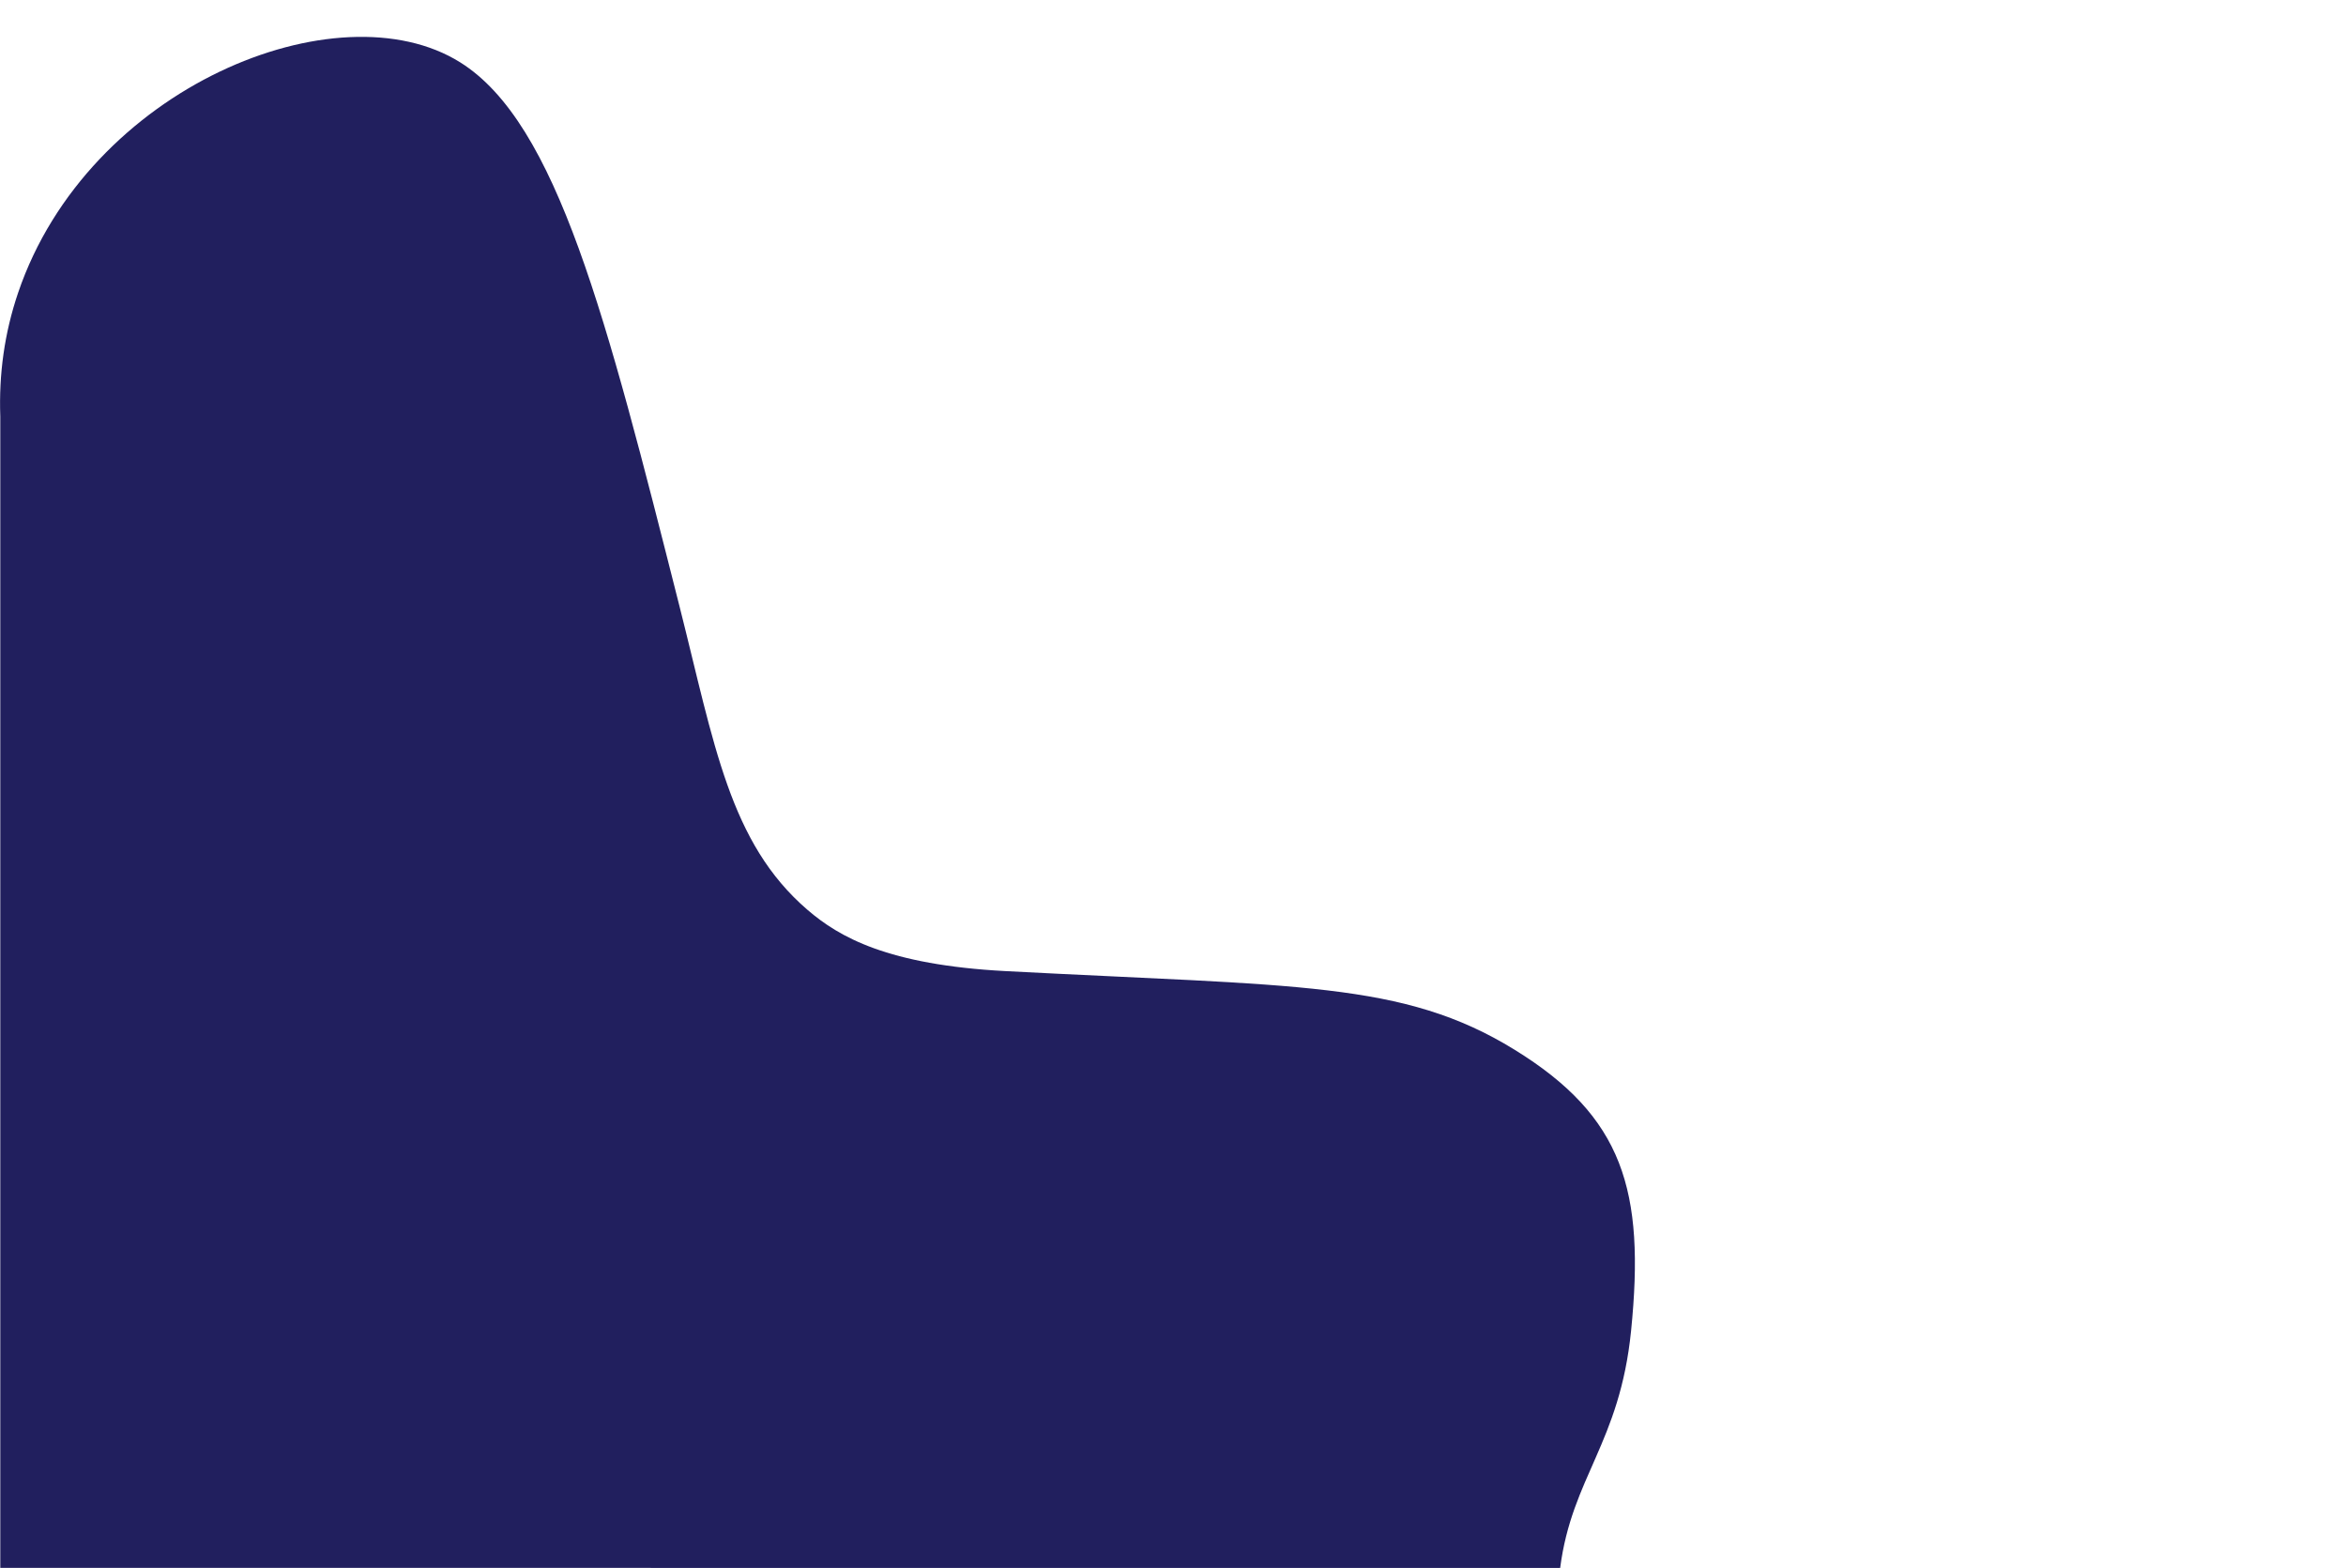 <?xml version="1.0" encoding="utf-8"?>
<!-- Generator: Adobe Illustrator 26.0.3, SVG Export Plug-In . SVG Version: 6.00 Build 0)  -->
<svg version="1.1" id="Layer_1" xmlns="http://www.w3.org/2000/svg" xmlns:xlink="http://www.w3.org/1999/xlink" x="0px" y="0px"
	 viewBox="0 0 1366 913" style="enable-background:new 0 0 1366 913;" xml:space="preserve">
<style type="text/css">
	.st0{fill:#211F5E;}
</style>
<path class="st0" d="M0.17,912.95h378.75c0.01,0.02,0.02,0.03,0.03,0.05h529.48c6.87-52.97,34.7-72.59,41.3-138.13
	c8.23-81.81-4.65-124.68-67.85-163.63c-65.08-40.11-127.17-36.83-296.37-45.77c-68.51-3.62-96.83-19.75-115.36-35.69
	c-45.45-39.11-54.12-96.2-74.5-176.74C352.96,184.38,324.45,71.74,268,36.33C196.91-8.26,51.22,50.66,10.54,170.49
	C2.6,193.89-0.7,217.75,0.17,242.56V912.95z"/>
</svg>
